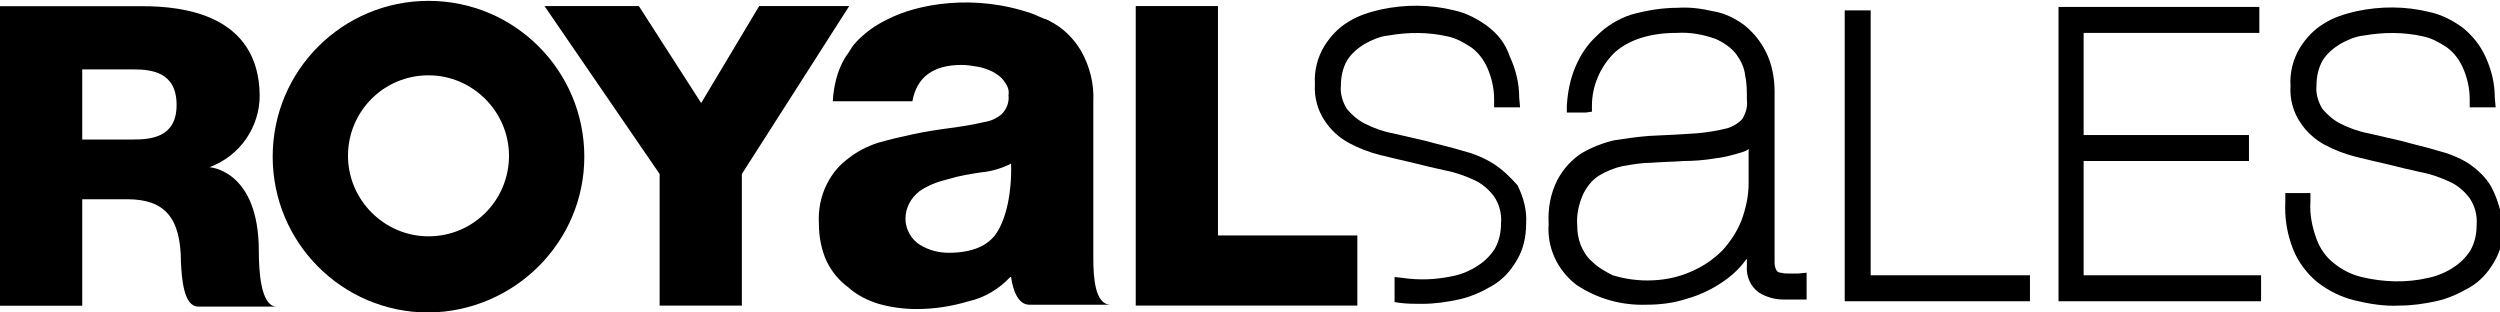 <?xml version="1.0" encoding="UTF-8"?> <!-- Generator: Adobe Illustrator 24.3.0, SVG Export Plug-In . SVG Version: 6.00 Build 0) --> <svg xmlns="http://www.w3.org/2000/svg" xmlns:xlink="http://www.w3.org/1999/xlink" version="1.1" id="Ebene_1" x="0px" y="0px" viewBox="0 0 288.8 36.1" style="enable-background:new 0 0 288.8 36.1;" xml:space="preserve"> <path d="M206.8,31.6c-0.4,0-0.7,0-1.1-0.1c-0.2,0-0.4-0.1-0.5-0.3c-0.1-0.2-0.2-0.5-0.2-0.8V10.6c0-1.6-0.3-3.2-1-4.6 c-0.6-1.2-1.4-2.2-2.5-3.1c-1.1-0.8-2.3-1.4-3.6-1.6c-1.3-0.3-2.7-0.5-4.1-0.4c-1.8,0-3.6,0.3-5.4,0.8c-1.5,0.5-2.8,1.3-3.9,2.4 c-1.1,1-1.9,2.2-2.5,3.6s-0.9,2.9-1,4.5V13h2.2l0.7-0.1v-0.7c0-2.3,1-4.6,2.7-6.2c1.6-1.4,4-2.2,7.1-2.2c1.6-0.1,3.1,0.2,4.5,0.7 c0.9,0.4,1.8,1,2.4,1.8c0.5,0.7,0.9,1.5,1,2.4c0.2,0.9,0.2,1.8,0.2,2.8c0.1,0.8-0.1,1.5-0.5,2.2c-0.4,0.5-1.1,0.9-1.7,1.1 c-1.2,0.3-2.4,0.5-3.6,0.6c-1.4,0.1-3.2,0.2-5.5,0.3c-1.3,0.1-2.7,0.3-4,0.5c-1.3,0.3-2.6,0.8-3.8,1.5c-1.2,0.8-2.1,1.8-2.8,3.1 c-0.8,1.6-1.1,3.3-1,5.1c-0.2,2.7,1,5.3,3.2,7c2.4,1.6,5.2,2.4,8.1,2.3c1.6,0,3.2-0.2,4.7-0.7c1.4-0.4,2.7-1,3.9-1.8 c1.1-0.7,2.1-1.6,2.9-2.7l0.1-0.1v0.8c-0.1,1.2,0.4,2.4,1.4,3.1c0.8,0.5,1.8,0.8,2.8,0.8h2.7v-3.1l-1,0.1 C207.6,31.6,207.2,31.6,206.8,31.6z M183.9,30.2c-0.6-0.5-1-1.2-1.3-1.9c-0.3-0.8-0.4-1.5-0.4-2.3c-0.1-1.2,0.2-2.5,0.7-3.6 c0.4-0.8,1-1.6,1.8-2.1s1.8-0.9,2.7-1.1c1.1-0.2,2.3-0.4,3.4-0.4c1.2-0.1,2.4-0.1,3.7-0.2c1.2,0,2.4-0.1,3.6-0.3 c1-0.1,2.1-0.4,3.1-0.7c0.3-0.1,0.6-0.2,0.8-0.4v4c0,1.4-0.3,2.8-0.8,4.2c-0.5,1.3-1.3,2.5-2.2,3.5c-1.1,1.1-2.3,1.9-3.7,2.5 c-1.6,0.7-3.3,1-5,1c-1.3,0-2.7-0.2-4-0.6C185.5,31.4,184.6,30.9,183.9,30.2L183.9,30.2z"></path> <path d="M287.8,21.6c-0.6-1.1-1.6-2-2.6-2.7c-1.1-0.7-2.4-1.2-3.6-1.5c-1.3-0.4-2.7-0.7-4.1-1.1c-1.3-0.3-2.6-0.6-3.9-0.9 c-1.1-0.2-2.2-0.6-3.2-1.1c-0.8-0.4-1.5-1-2.1-1.7c-0.5-0.8-0.8-1.8-0.7-2.7c0-1,0.2-2,0.7-2.9c0.5-0.8,1.2-1.4,2-1.9 c0.9-0.5,1.8-0.9,2.8-1c2.3-0.4,4.6-0.4,6.8,0.1c1,0.2,1.9,0.7,2.8,1.3c0.8,0.6,1.4,1.4,1.8,2.3c0.5,1.1,0.8,2.4,0.8,3.6v1h3 l-0.1-1.1c0-1.7-0.4-3.3-1.1-4.8c-0.6-1.3-1.5-2.4-2.6-3.3c-1.1-0.8-2.4-1.5-3.8-1.8c-2.8-0.7-5.7-0.7-8.5-0.1 c-1.3,0.3-2.6,0.7-3.7,1.4c-1.2,0.7-2.1,1.7-2.8,2.8c-0.8,1.3-1.2,2.9-1.1,4.4c-0.1,1.5,0.3,3,1.1,4.2c0.7,1.1,1.7,2,2.8,2.6 c1.1,0.6,2.4,1.1,3.6,1.4s2.5,0.6,3.8,0.9c1.2,0.3,2.4,0.6,3.8,0.9c1.1,0.2,2.2,0.6,3.3,1.1c0.9,0.4,1.7,1.1,2.3,1.9 c0.6,0.9,0.9,2,0.8,3.1c0,1-0.2,2-0.7,2.9c-0.5,0.8-1.2,1.5-2,2c-0.9,0.6-1.9,1-2.9,1.2c-2.5,0.6-5.2,0.5-7.7-0.1 c-1.2-0.3-2.2-0.8-3.2-1.6c-0.9-0.7-1.6-1.7-2-2.8c-0.5-1.4-0.8-2.8-0.7-4.3v-1H264v1c-0.1,1.9,0.2,3.7,0.9,5.5 c0.6,1.5,1.6,2.8,2.8,3.8c1.3,1,2.7,1.7,4.3,2.1c1.7,0.4,3.4,0.7,5.2,0.6c1.4,0,2.8-0.2,4.2-0.5c1.4-0.3,2.7-0.9,3.9-1.6 c1.2-0.7,2.1-1.7,2.8-2.9c0.8-1.3,1.1-2.8,1.1-4.3C288.9,24.4,288.5,22.9,287.8,21.6z"></path> <path d="M216.1,1.2h-3v33.6h21.4v-3h-18.4V1.2z"></path> <path d="M240.7,18.6h19.1v-3h-19.1V3.8H261v-3h-23.2v34h23.4v-3h-20.5L240.7,18.6L240.7,18.6z"></path> <path d="M172.5,18.9c-1.1-0.7-2.4-1.2-3.6-1.5c-1.3-0.4-2.7-0.7-4.1-1.1c-1.3-0.3-2.6-0.6-3.9-0.9c-1.1-0.2-2.2-0.6-3.2-1.1 c-0.8-0.4-1.5-1-2.1-1.7c-0.5-0.8-0.8-1.8-0.7-2.7c0-1,0.2-2,0.7-2.9c0.5-0.8,1.2-1.4,2-1.9c0.9-0.5,1.8-0.9,2.8-1 c2.3-0.4,4.6-0.4,6.8,0.1c1,0.2,1.9,0.7,2.8,1.3c0.8,0.6,1.4,1.4,1.8,2.3c0.5,1.1,0.8,2.4,0.8,3.6v1h3l-0.1-1.1 c0-1.7-0.4-3.3-1.1-4.8C173.9,5,173,3.9,171.8,3c-1.1-0.8-2.4-1.5-3.8-1.8c-2.8-0.7-5.7-0.7-8.5-0.1c-1.3,0.3-2.6,0.7-3.7,1.4 c-1.2,0.7-2.1,1.7-2.8,2.8c-0.8,1.3-1.2,2.9-1.1,4.4c-0.1,1.5,0.3,3,1.1,4.2c0.7,1.1,1.7,2,2.8,2.6c1.1,0.6,2.4,1.1,3.6,1.4 c1.2,0.3,2.5,0.6,3.8,0.9c1.2,0.3,2.4,0.6,3.8,0.9c1.1,0.2,2.2,0.6,3.3,1.1c0.9,0.4,1.7,1.1,2.3,1.9c0.6,0.9,0.9,2,0.8,3.1 c0,1-0.2,2-0.7,2.9c-0.5,0.8-1.2,1.5-2,2c-0.9,0.6-1.9,1-2.9,1.2c-1.9,0.4-3.8,0.5-5.8,0.2l-0.9-0.1v2.9l0.7,0.1 c0.8,0.1,1.7,0.1,2.5,0.1c1.4,0,2.8-0.2,4.2-0.5s2.7-0.9,3.9-1.6c1.2-0.7,2.1-1.7,2.8-2.9c0.8-1.3,1.1-2.8,1.1-4.3 c0.1-1.5-0.3-3-1-4.4C174.5,20.5,173.6,19.6,172.5,18.9z"></path> <g transform="translate(0 0.717)"> <path d="M29.9,28.3c0-9.4-5.7-9.7-5.7-9.7c3.5-1.3,5.8-4.6,5.8-8.3C29.9,0.9,21,0,16.5,0H0v34.6h9.5V22.3h5.2 c4.3,0,6.2,2.1,6.2,7.3l0,0c0.1,1.8,0.3,5.1,2,5.1h9C30.1,34.6,29.9,30.5,29.9,28.3z M15.3,15.4H9.5V7.3h5.9c2.1,0,5,0.3,5,4.1 S17.4,15.4,15.3,15.4z"></path> </g> <path d="M49.5,36.1c-10,0-18-8.1-18-18c0-10,8.1-18,18-18c10,0,18,8.1,18,18S59.4,36,49.5,36.1z M49.5,8.7c-5.2,0-9.3,4.2-9.3,9.3 s4.2,9.3,9.3,9.3c5.2,0,9.3-4.2,9.3-9.3S54.6,8.7,49.5,8.7L49.5,8.7z"></path> <path d="M87.7,0.7L81,11.9L73.8,0.7H62.9l13.3,19.4v15.2h9.5V20.1L98.1,0.7H87.7z"></path> <path d="M126.3,29.8L126.3,29.8V11.7c0.1-2-0.4-4-1.4-5.8c-0.9-1.5-2.1-2.7-3.7-3.5c-0.1-0.1-0.3-0.1-0.4-0.2l0,0h-0.1 c-0.5-0.2-0.9-0.4-1.4-0.6c-6.8-2.4-13.4-1.1-16.7,0.6l0,0l0,0l0,0c-1.5,0.7-2.9,1.7-4,3c-0.3,0.4-0.5,0.8-0.8,1.2 c-0.1,0.1-0.1,0.2-0.2,0.3c-0.9,1.5-1.3,3.3-1.4,5h9.2c0.5-2.8,2.4-4.2,5.7-4.2c0.6,0,1.2,0.1,1.8,0.2c0.6,0.1,1.2,0.3,1.8,0.6 c0.5,0.3,1,0.6,1.3,1.1c0.4,0.5,0.6,1,0.5,1.6c0.1,0.8-0.2,1.6-0.8,2.2c-0.6,0.5-1.3,0.8-2,0.9c-1.3,0.3-2.5,0.5-4,0.7 s-2.8,0.4-4.2,0.7c-1.4,0.3-2.7,0.6-4.1,1c-1.2,0.4-2.4,1-3.4,1.8c-1.1,0.8-1.9,1.8-2.5,3c-0.7,1.4-1,3-0.9,4.6c0,1.5,0.3,3,0.9,4.3 c0.6,1.2,1.4,2.2,2.5,3c1,0.9,2.2,1.5,3.5,1.9c1.4,0.4,2.9,0.6,4.4,0.6c2,0,4-0.3,6-0.9c1.8-0.4,3.5-1.4,4.8-2.8h0.1 c0.2,1.5,0.8,3.2,2.1,3.2h9.4C126.5,35.2,126.3,32.1,126.3,29.8z M115.2,26.8c-1,1.6-2.9,2.4-5.6,2.4c-1.2,0-2.3-0.3-3.3-0.9 s-1.7-1.8-1.7-3c0-1.3,0.6-2.4,1.6-3.2c1-0.7,2.1-1.1,3.3-1.4c1.3-0.4,2.6-0.6,3.9-0.8c1.2-0.1,2.4-0.5,3.4-1 C116.9,22.4,116.2,25.2,115.2,26.8z"></path> <path d="M140.7,27.2V0.7h-9.5v34.6h25.6v-8.1L140.7,27.2z"></path> </svg> 